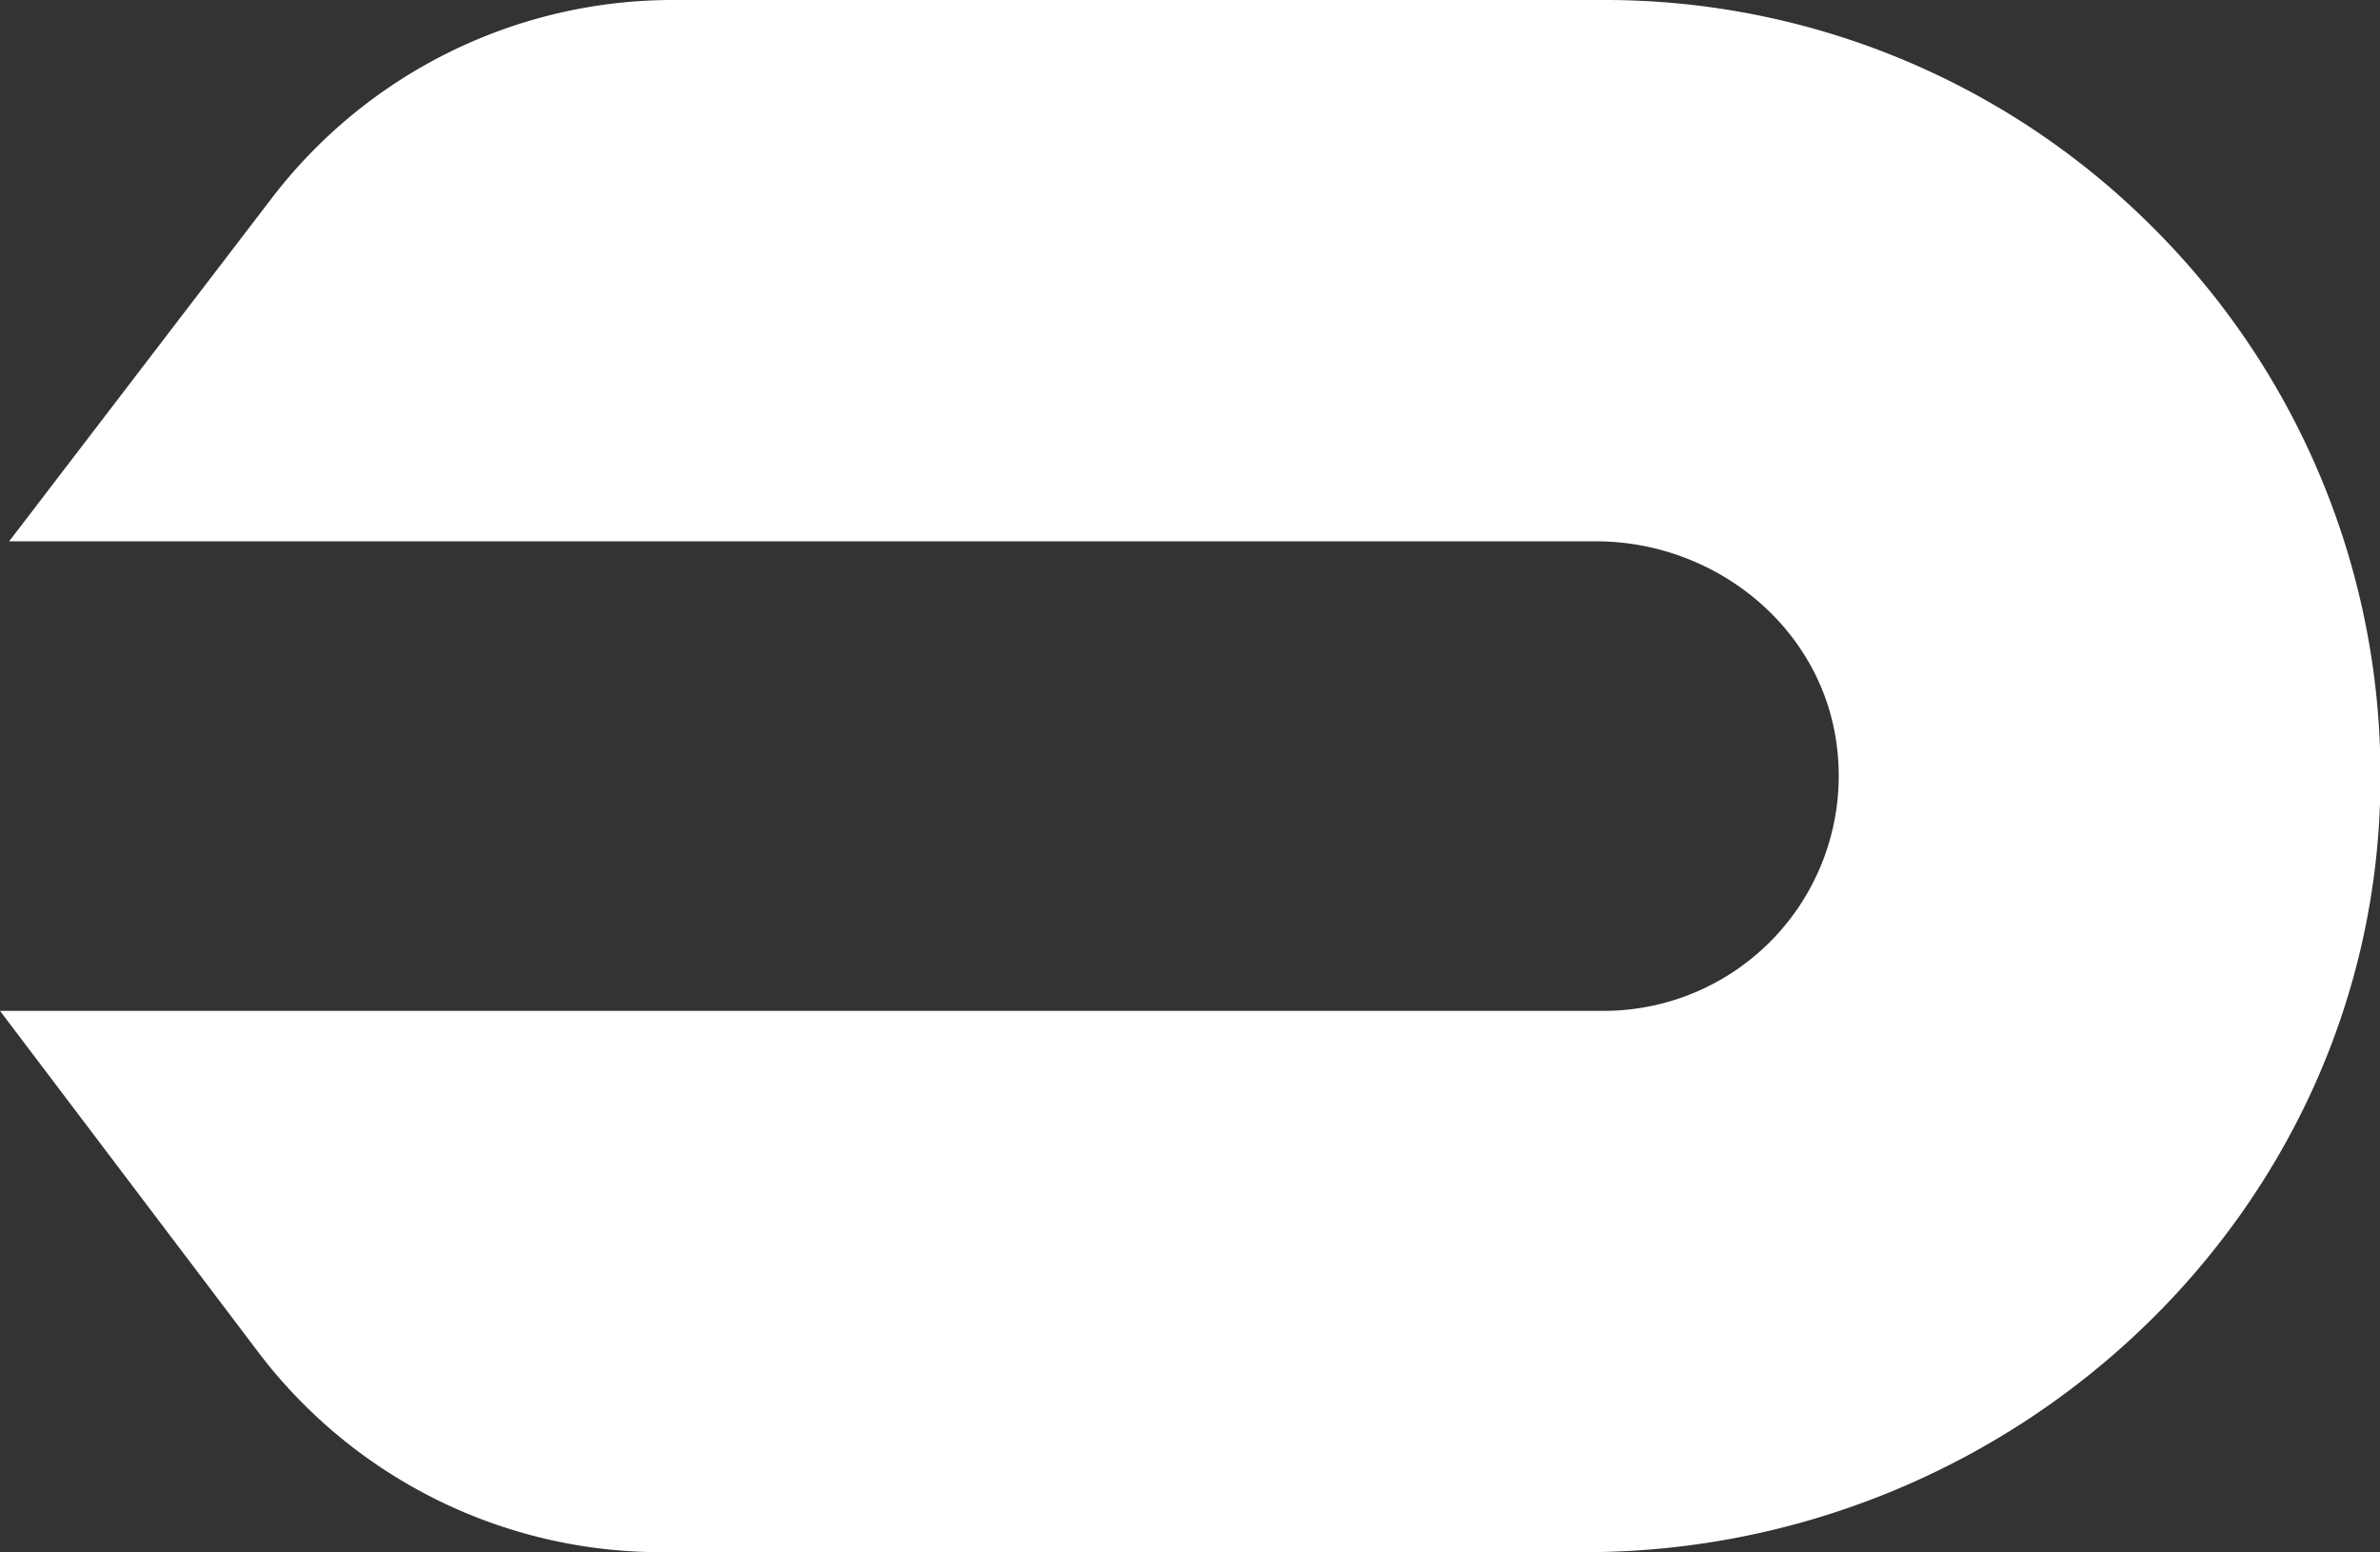 <svg xmlns="http://www.w3.org/2000/svg" viewBox="0 0 324.75 211.76"><rect x="0" y="0" width="324.75" height="211.76" fill="#333333" stroke="none"/><defs><style>.cls-1{fill:#fff;}</style></defs><g id="Layer_2" data-name="Layer 2"><g id="Layer_1-2" data-name="Layer 1"><path class="cls-1" d="M293.73,31A105.53,105.53,0,0,0,218.87,0h-127A68.91,68.91,0,0,0,37.11,27L1.25,73.85h216.5c16.27,0,30.8,11.67,32.87,27.81a32.07,32.07,0,0,1-31.75,36.25H0l35.21,46.52a68.94,68.94,0,0,0,55,27.33h126c58.49,0,108-46.27,108.6-104.75A105.54,105.54,0,0,0,293.73,31Z"></path></g></g></svg>
